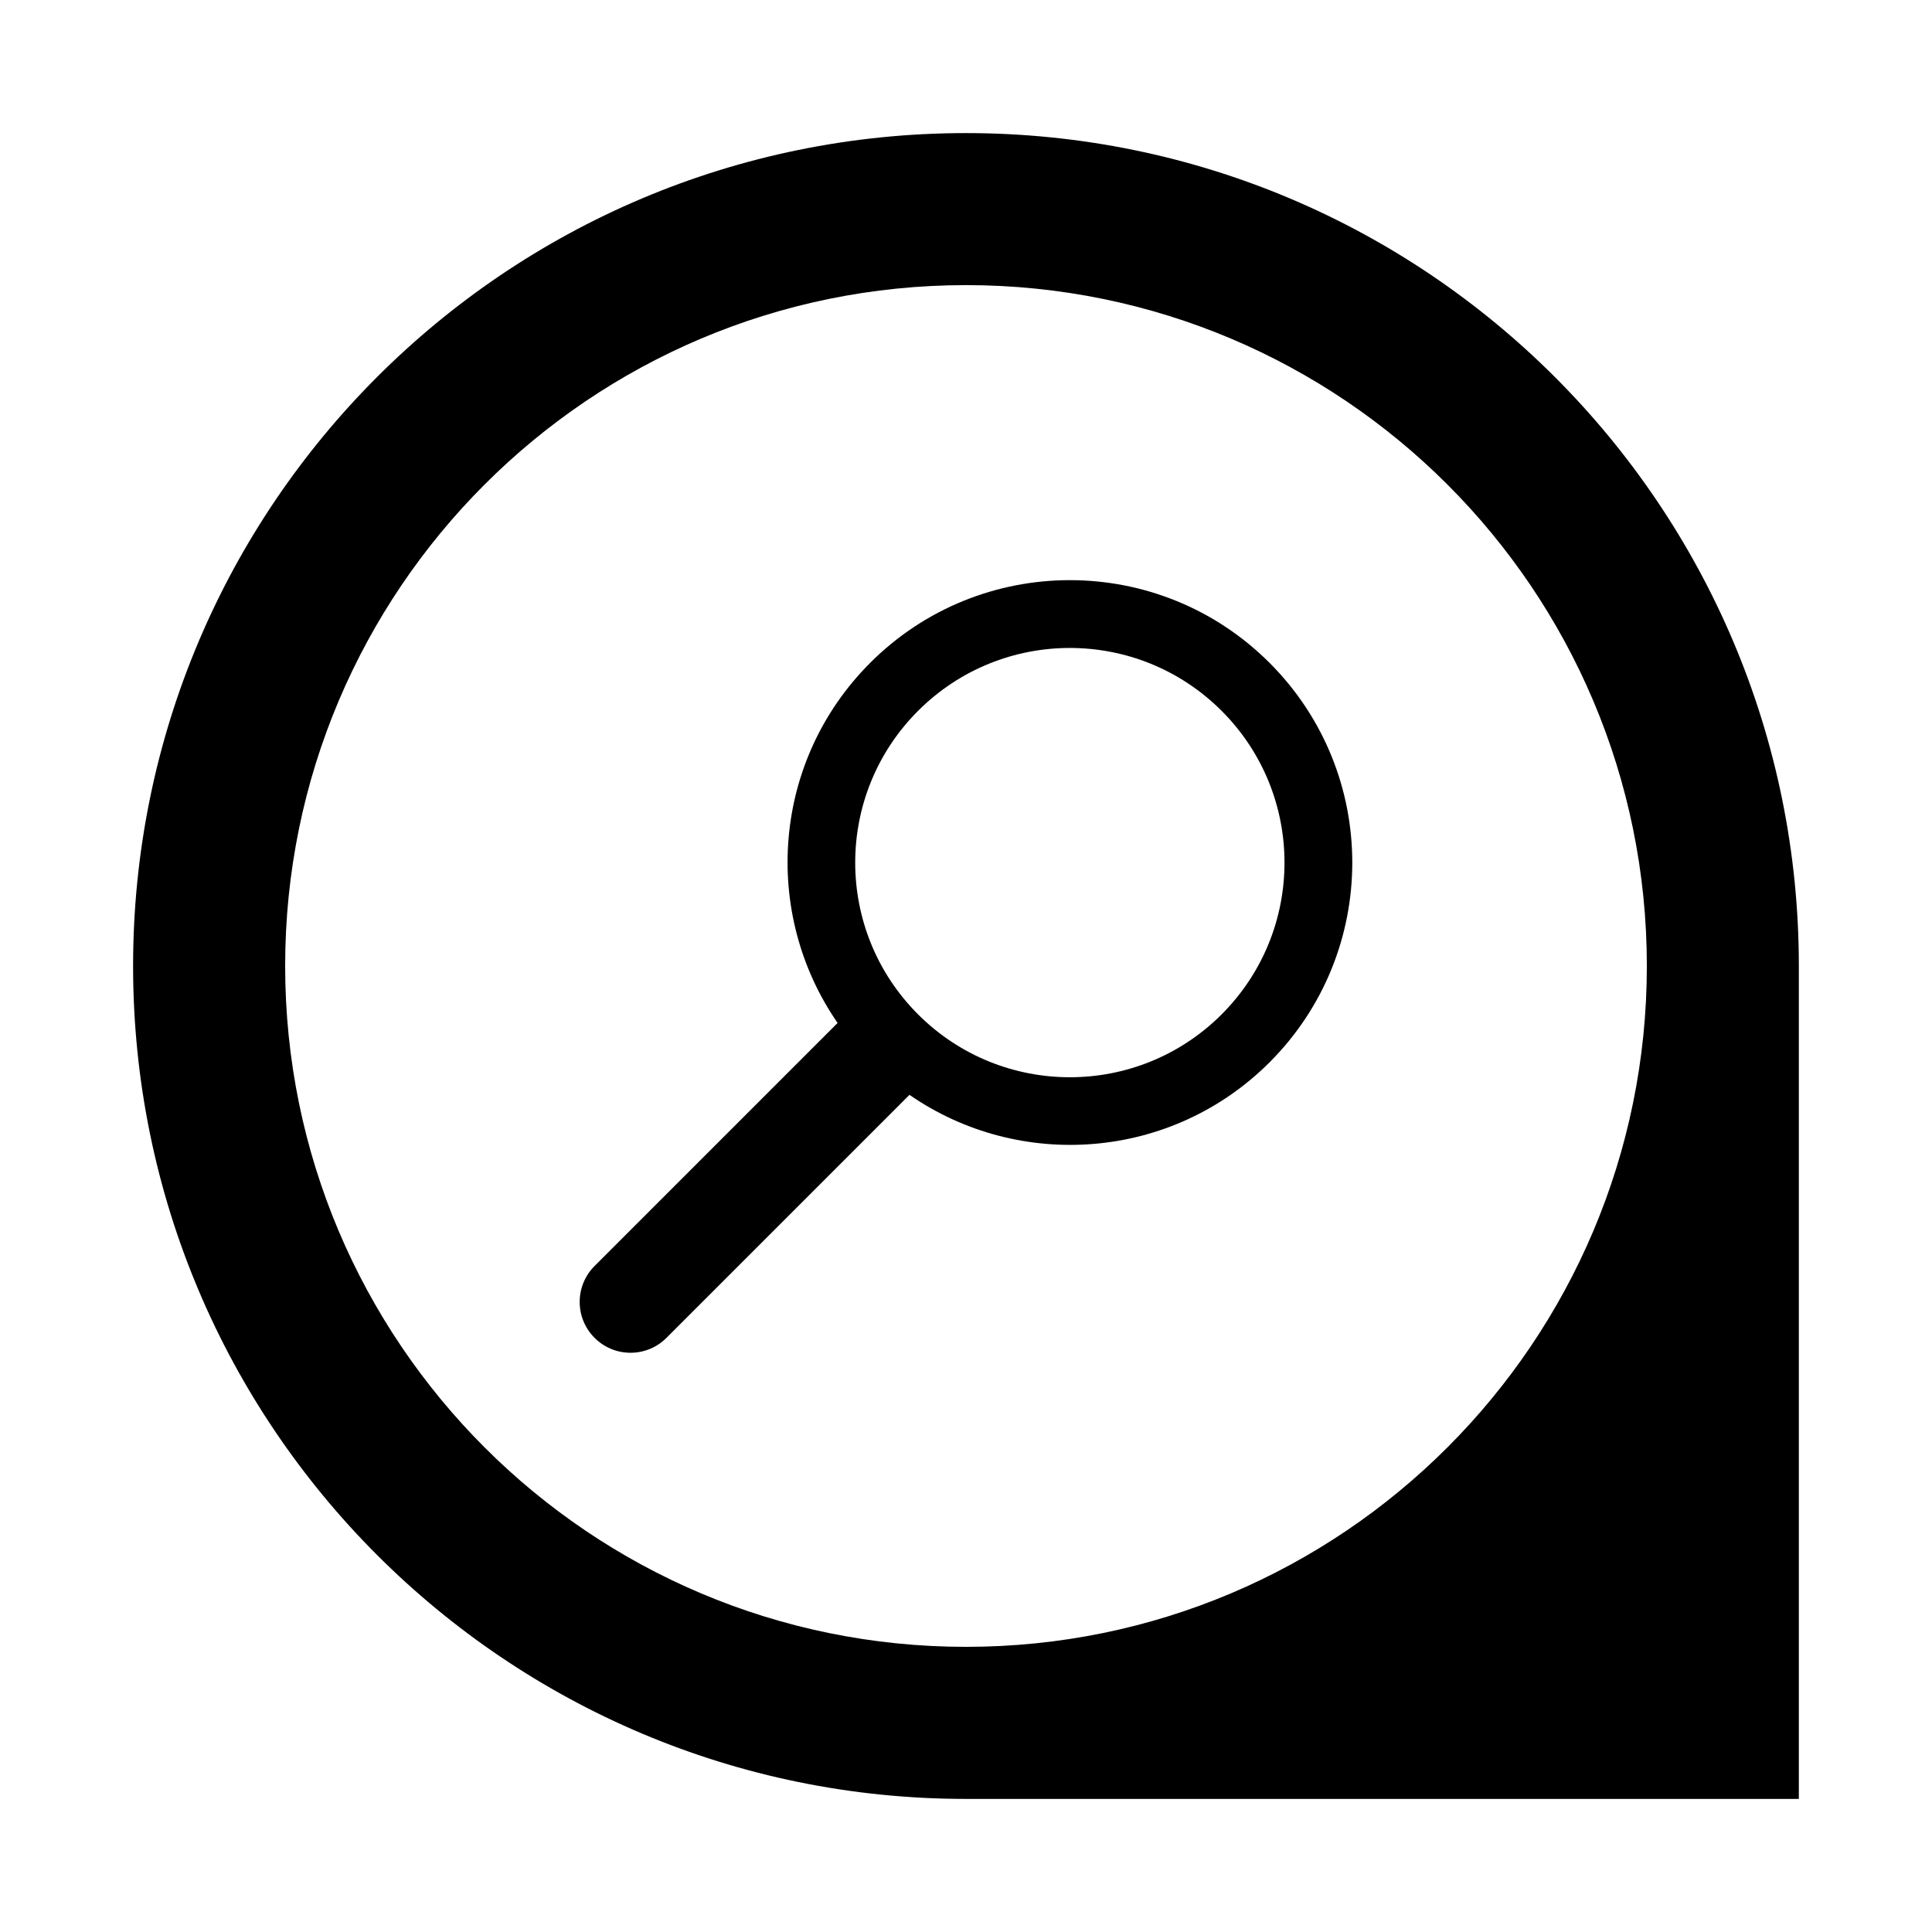 <?xml version="1.0" encoding="UTF-8"?>
<!-- The Best Svg Icon site in the world: iconSvg.co, Visit us! https://iconsvg.co -->
<svg fill="#000000" width="800px" height="800px" version="1.1" viewBox="144 144 512 512" xmlns="http://www.w3.org/2000/svg">
 <g>
  <path d="m400 179.27c-121.91 0-220.73 98.82-220.73 220.73s98.82 220.73 220.72 220.73h220.72l0.004-220.73c0-121.91-98.832-220.73-220.72-220.73zm0 401.16c-99.648 0-180.43-80.801-180.43-180.44-0.004-99.637 80.781-180.43 180.43-180.43s180.43 80.781 180.43 180.43c0 99.648-80.785 180.44-180.43 180.44z"/>
  <path d="m374.6 319.67c-25.969 25.969-28.812 66.258-8.625 95.422l-64.406 64.41c-5.262 5.262-5.262 13.793 0 19.043 5.262 5.269 13.789 5.269 19.051 0l64.402-64.398c29.164 20.18 69.453 17.344 95.426-8.621 29.227-29.238 29.227-76.625 0-105.86-29.23-29.227-76.617-29.227-105.85 0zm93.141 93.156c-22.203 22.207-58.219 22.211-80.441 0-22.219-22.219-22.211-58.242 0-80.445 22.219-22.223 58.223-22.219 80.445 0 22.215 22.215 22.215 58.223-0.004 80.445z"/>
 </g>
</svg>